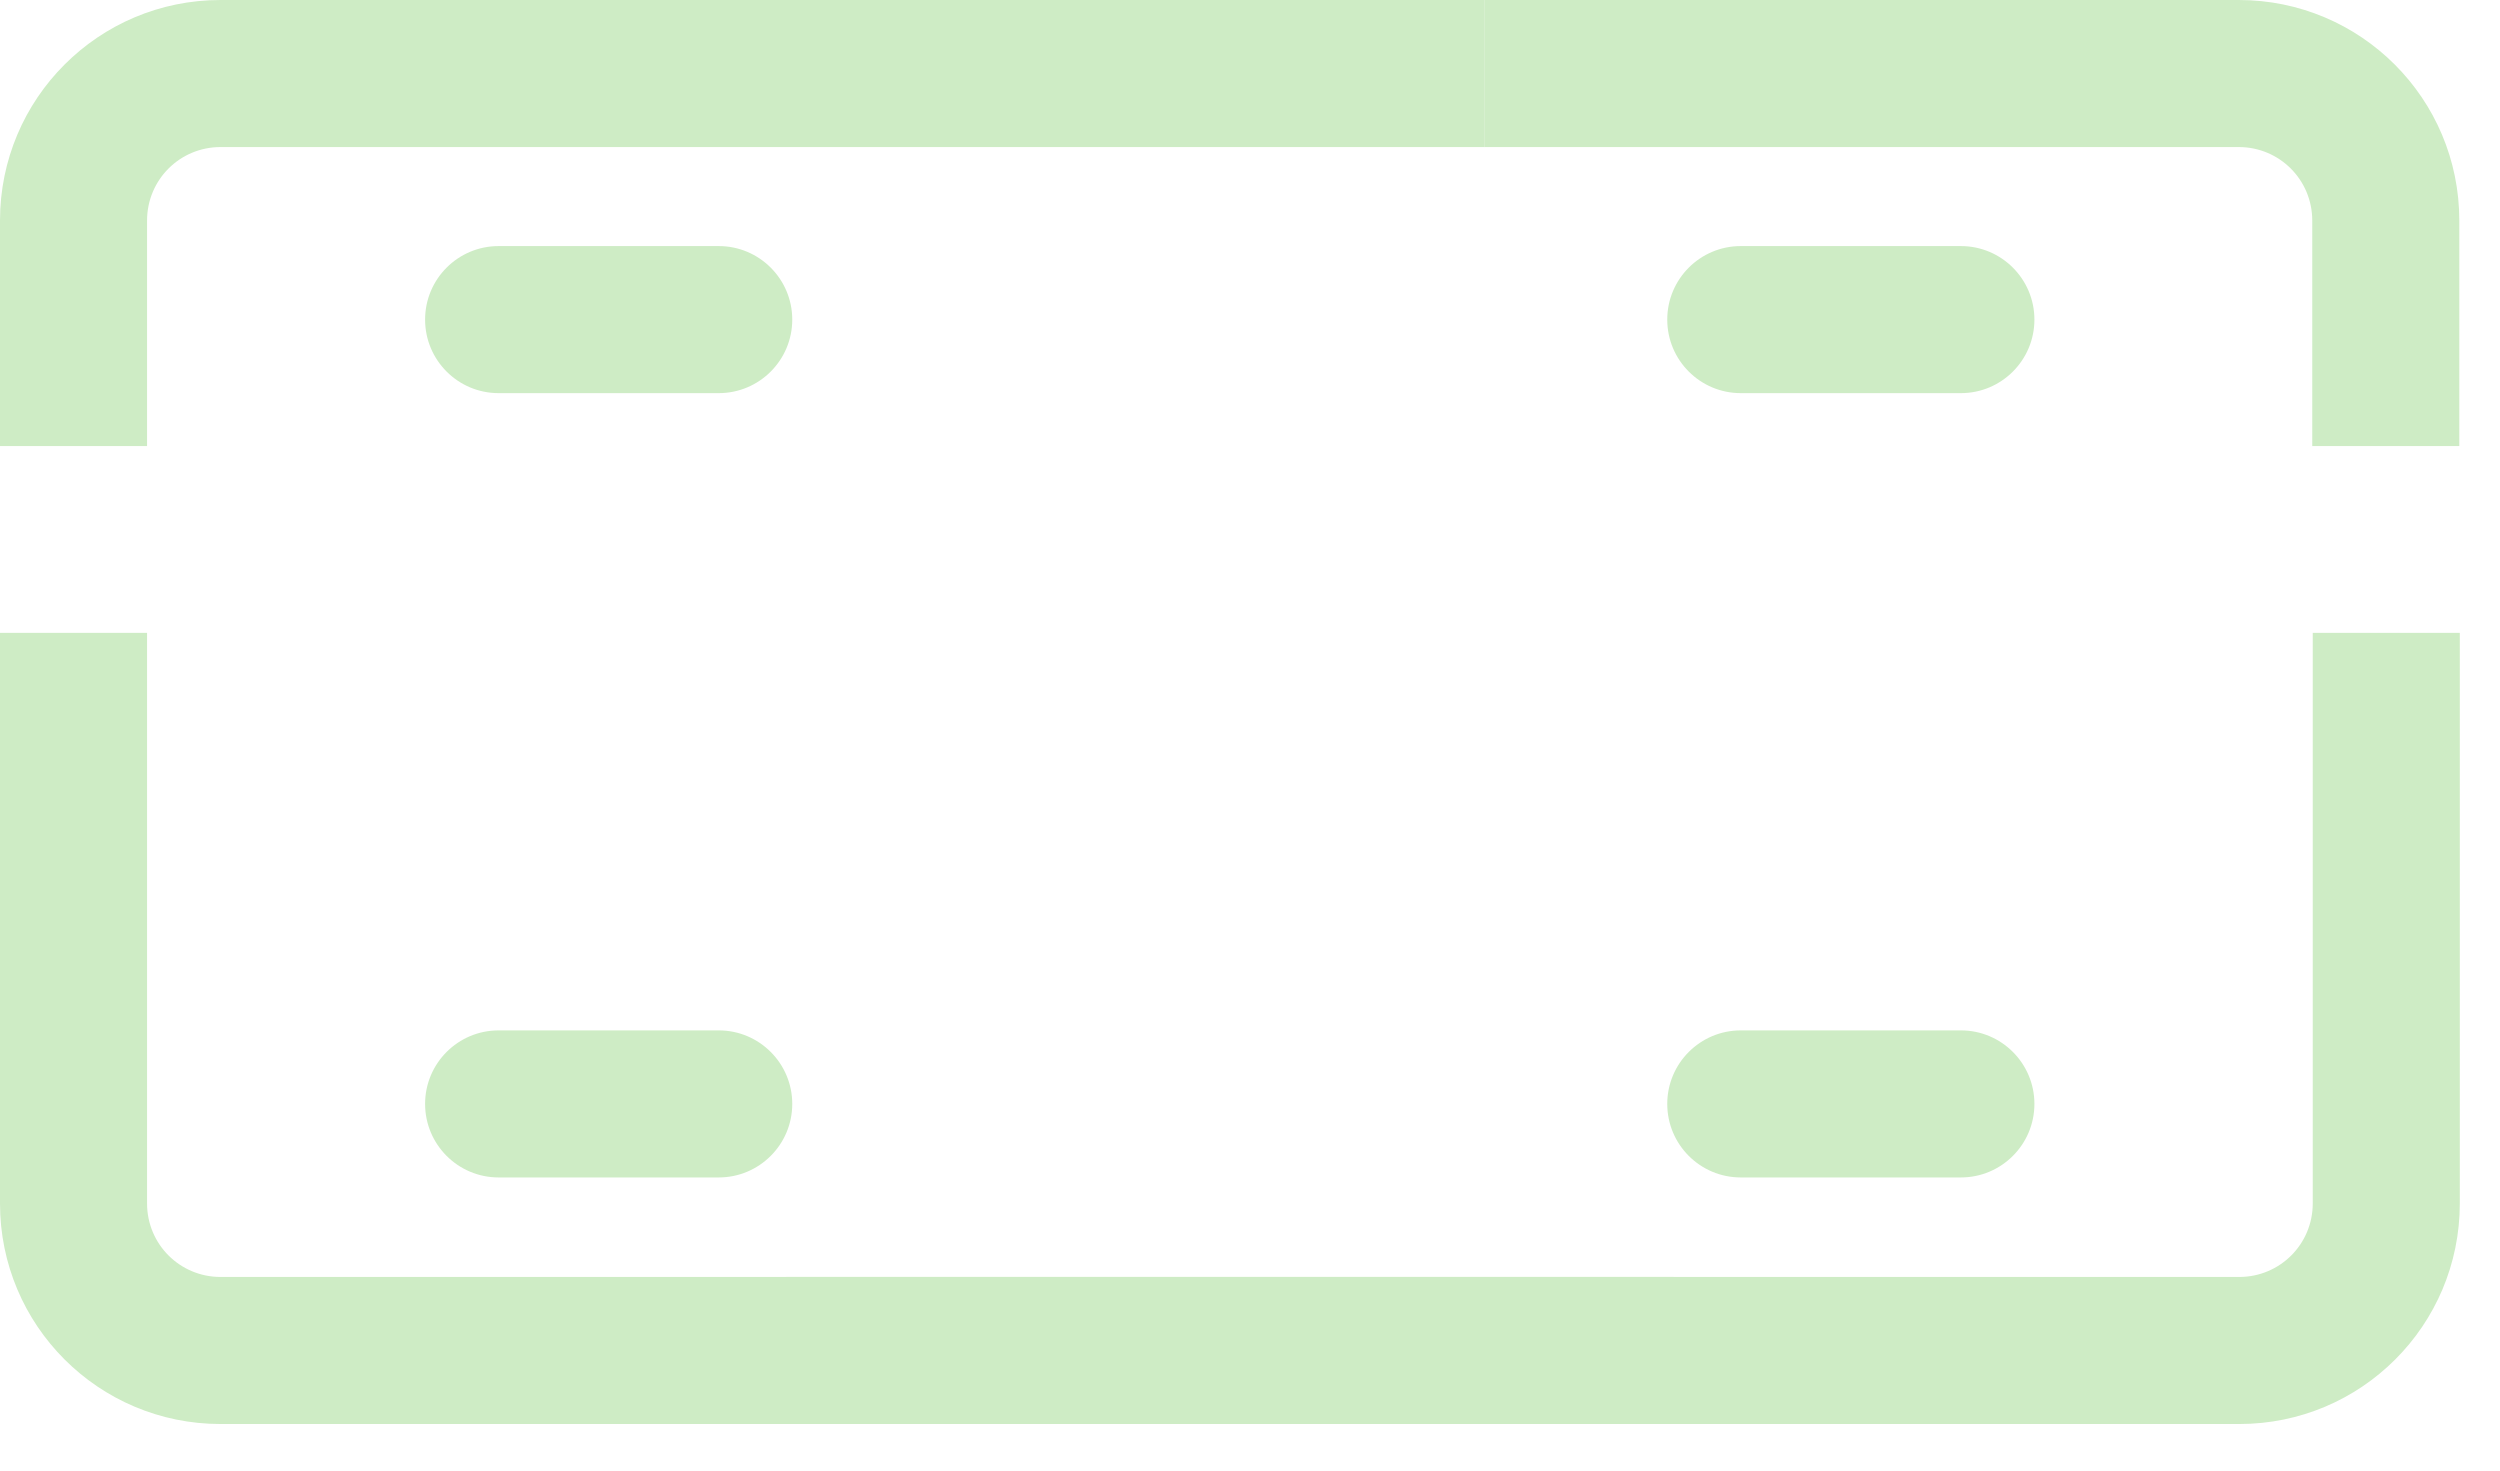 <svg width="51" height="30" viewBox="0 0 51 30" fill="none" xmlns="http://www.w3.org/2000/svg">
<path d="M47.17 4.5C47.17 3.668 46.502 3 45.67 3H30.29V0H45.67C48.158 0 50.17 2.012 50.17 4.5V9.1H47.17V4.5Z" fill="#CEECC5"/>
<path d="M47.18 24.55V12.91H50.18V24.55C50.18 27.038 48.168 29.05 45.68 29.05H16.04V26.05H45.68C46.511 26.05 47.18 25.381 47.18 24.55Z" fill="#CEECC5"/>
<path d="M0 4.5C0 2.012 2.012 0 4.5 0H30.29V3H4.5C3.668 3 3 3.668 3 4.5V9.1H0V4.5Z" fill="#CEECC5"/>
<path d="M0 24.55V12.91H3V24.55C3 25.381 3.668 26.05 4.5 26.05H34.14V29.05H4.5C2.012 29.05 0 27.038 0 24.55Z" fill="#CEECC5"/>
<path d="M14.662 5.02C15.49 5.02 16.162 5.692 16.162 6.52C16.162 7.348 15.49 8.02 14.662 8.02H10.172C9.343 8.02 8.672 7.348 8.672 6.52C8.672 5.692 9.343 5.02 10.172 5.02H14.662Z" fill="#CEECC5"/>
<path d="M14.662 21.02C15.49 21.02 16.162 21.692 16.162 22.52C16.162 23.348 15.49 24.02 14.662 24.02H10.172C9.343 24.02 8.672 23.348 8.672 22.52C8.672 21.692 9.343 21.02 10.172 21.02H14.662Z" fill="#CEECC5"/>
<path d="M40.002 5.02C40.83 5.02 41.502 5.692 41.502 6.52C41.502 7.348 40.83 8.02 40.002 8.02H35.512C34.683 8.02 34.012 7.348 34.012 6.52C34.012 5.692 34.683 5.02 35.512 5.02H40.002Z" fill="#CEECC5"/>
<path d="M40.002 21.02C40.83 21.02 41.502 21.692 41.502 22.52C41.502 23.348 40.83 24.02 40.002 24.02H35.512C34.683 24.02 34.012 23.348 34.012 22.52C34.012 21.692 34.683 21.02 35.512 21.02H40.002Z" fill="#CEECC5"/>
</svg>
